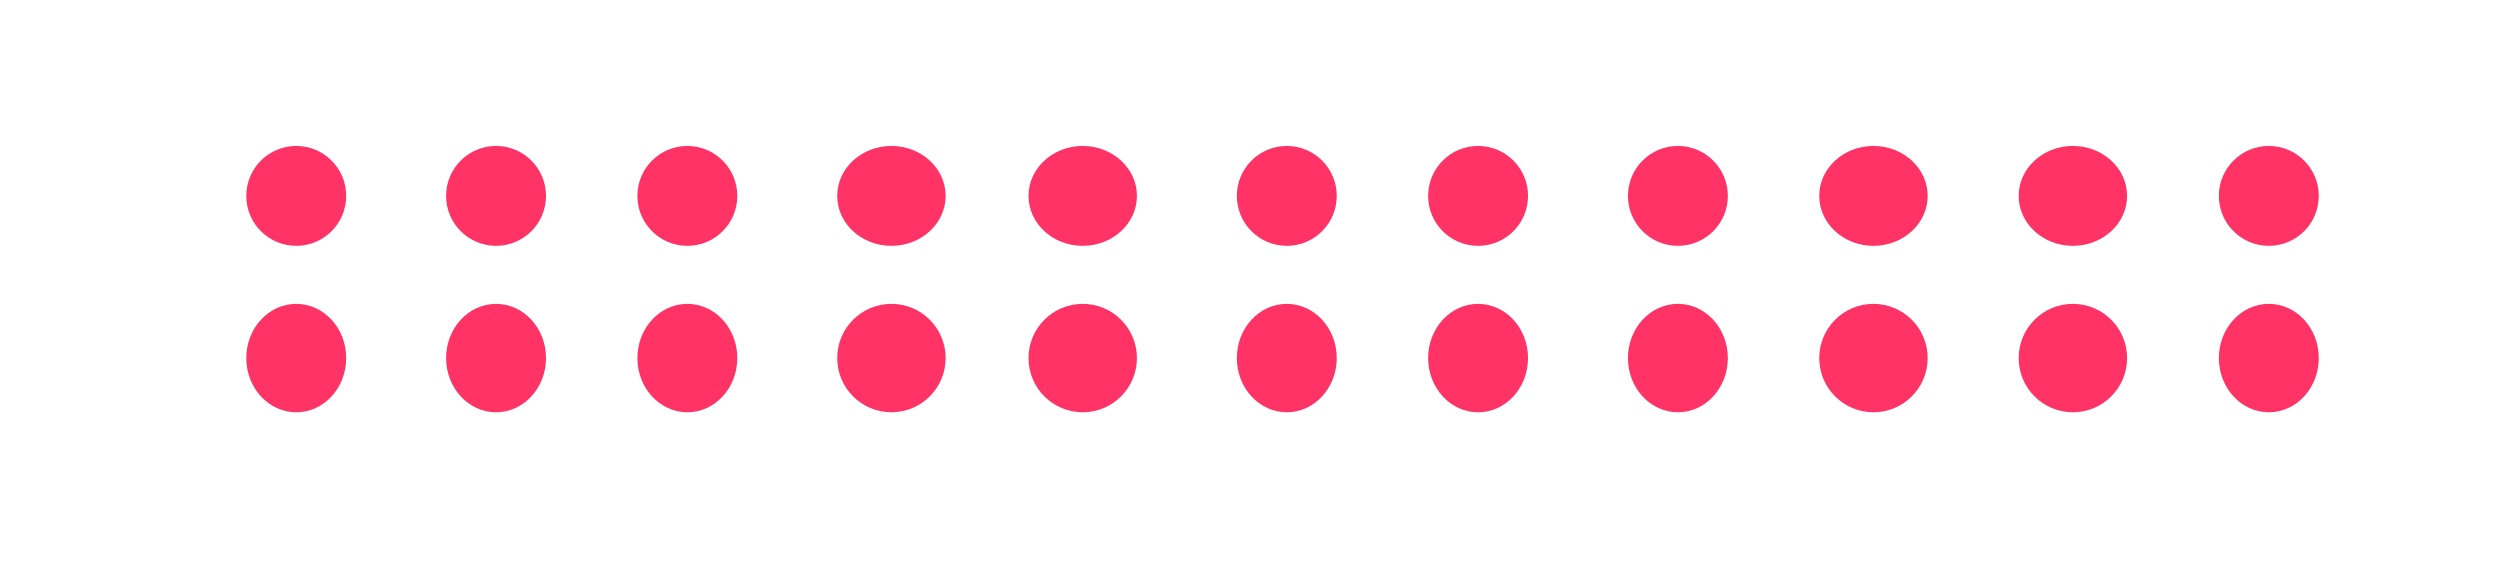 <svg xmlns="http://www.w3.org/2000/svg" xml:space="preserve" id="Capa_1" x="0" y="0" version="1.1" viewBox="0 0 645.6 151.6"><style>.st0{fill:#f36}</style><g id="Grupo_14758" transform="rotate(180 267.743 34.148)"><g id="Grupo_7826" transform="translate(.384 -.472)"><ellipse id="Elipse_5" cx="-50.8" cy="-23.7" class="st0" rx="12.9" ry="14"/><circle id="Elipse_7" cx="-.2" cy="-23.7" r="14" class="st0"/><circle id="Elipse_8" cx="51.3" cy="-23.7" r="14" class="st0"/><ellipse id="Elipse_9" cx="101.8" cy="-23.7" class="st0" rx="12.9" ry="14"/><ellipse id="Elipse_10" cx="153.4" cy="-23.7" class="st0" rx="12.9" ry="14"/><ellipse id="Elipse_11" cx="202.8" cy="-23.7" class="st0" rx="12.9" ry="14"/><circle id="Elipse_12" cx="255.5" cy="-23.7" r="14" class="st0"/><circle id="Elipse_13" cx="304.9" cy="-23.7" r="14" class="st0"/><ellipse id="Elipse_14" cx="357.6" cy="-23.7" class="st0" rx="12.9" ry="14"/><ellipse id="Elipse_15" cx="407" cy="-23.7" class="st0" rx="12.9" ry="14"/><ellipse id="Elipse_16" cx="458.6" cy="-23.7" class="st0" rx="12.9" ry="14"/></g><g id="Grupo_7827" transform="translate(.384 42.508)"><circle id="Elipse_5-2" cx="-50.8" cy="-24.8" r="12.9" class="st0"/><ellipse id="Elipse_7-2" cx="-.2" cy="-24.8" class="st0" rx="14" ry="12.9"/><ellipse id="Elipse_8-2" cx="51.3" cy="-24.8" class="st0" rx="14" ry="12.9"/><circle id="Elipse_9-2" cx="101.8" cy="-24.8" r="12.9" class="st0"/><circle id="Elipse_10-2" cx="153.4" cy="-24.8" r="12.9" class="st0"/><circle id="Elipse_11-2" cx="202.8" cy="-24.8" r="12.9" class="st0"/><ellipse id="Elipse_12-2" cx="255.5" cy="-24.8" class="st0" rx="14" ry="12.9"/><ellipse id="Elipse_13-2" cx="304.9" cy="-24.8" class="st0" rx="14" ry="12.9"/><circle id="Elipse_14-2" cx="357.6" cy="-24.8" r="12.9" class="st0"/><circle id="Elipse_15-2" cx="407" cy="-24.8" r="12.9" class="st0"/><circle id="Elipse_16-2" cx="458.6" cy="-24.8" r="12.9" class="st0"/></g></g></svg>